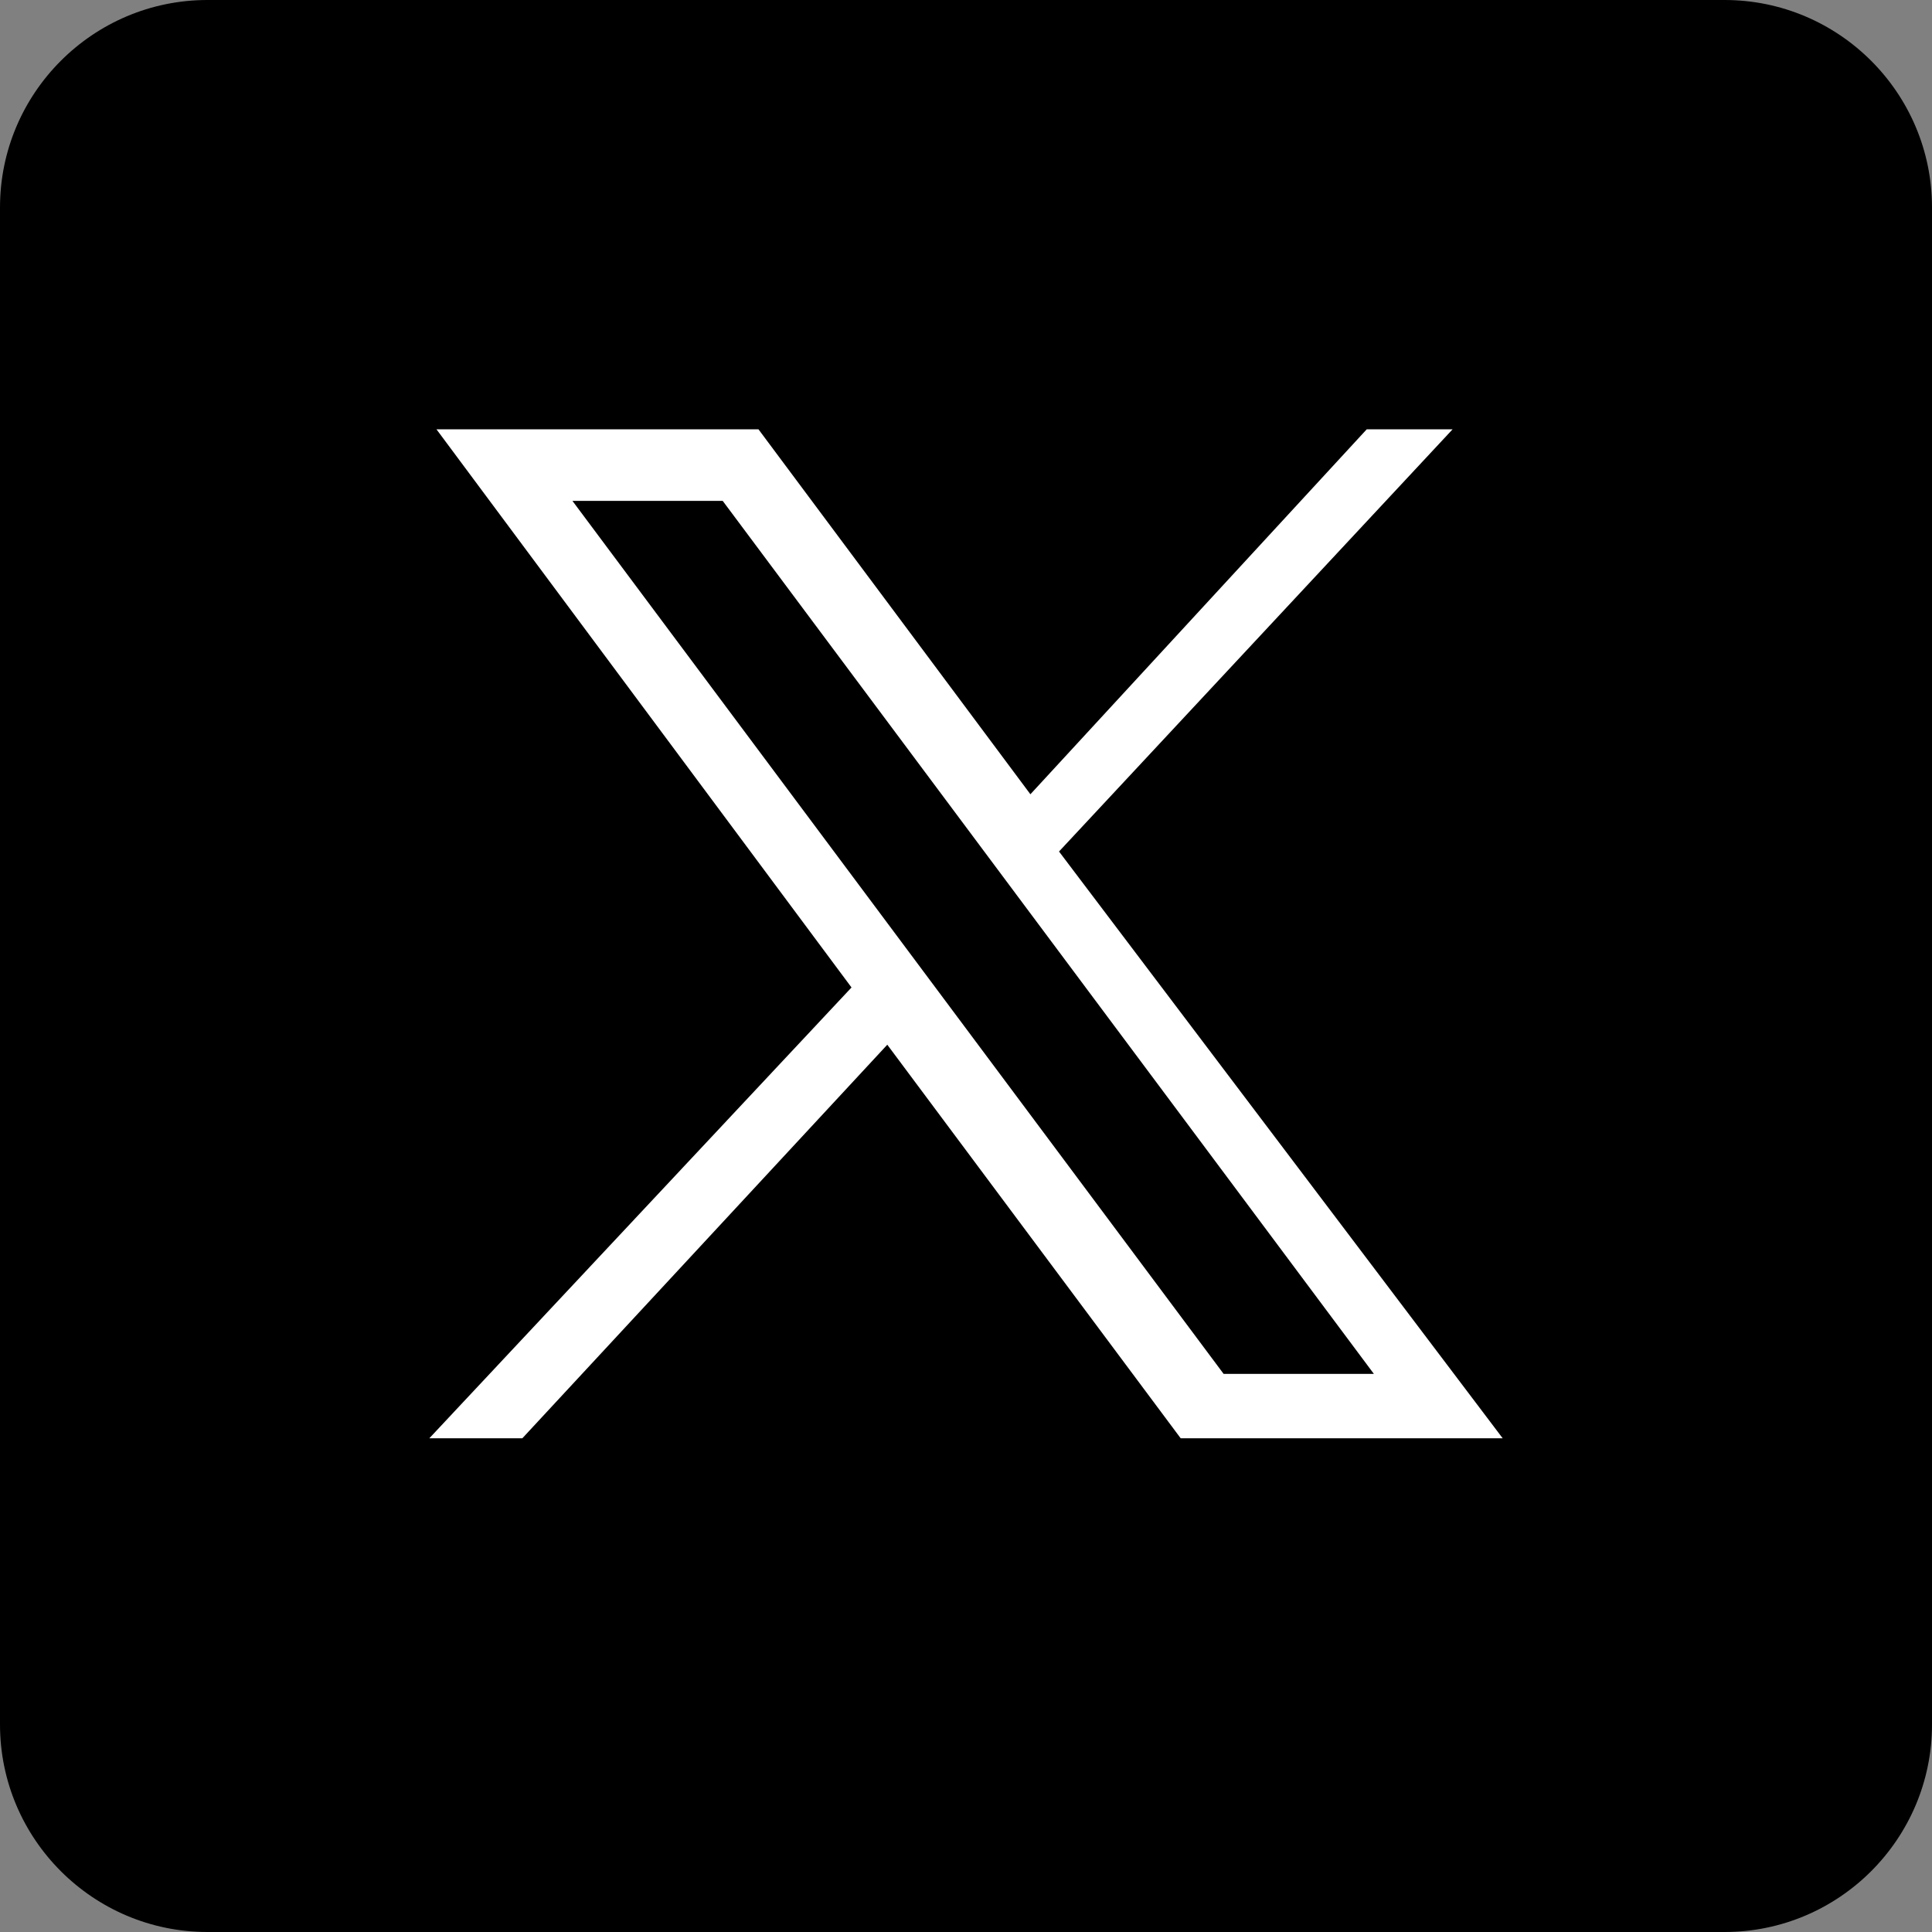 <?xml version="1.0" encoding="utf-8"?>
<!-- Generator: Adobe Illustrator 27.7.0, SVG Export Plug-In . SVG Version: 6.00 Build 0)  -->
<svg version="1.1" id="Layer_1" xmlns="http://www.w3.org/2000/svg" xmlns:xlink="http://www.w3.org/1999/xlink" x="0px" y="0px"
	 viewBox="0 0 27 27" style="enable-background:new 0 0 27 27;" xml:space="preserve">
<rect x="0" y="0" width="27" height="27" fill="#808080" stroke="none"/>
<style type="text/css">
	.st0{fill:#FFFFFF;}
</style>
<g id="Group_2242" transform="translate(-1183 -5504)">
	<path id="Union_16" d="M1185.9,5531c-1.6,0-2.9-1.3-2.9-2.9v-21.2c0-1.6,1.3-2.9,2.9-2.9h21.2c1.6,0,2.9,1.3,2.9,2.9v21.2
		c0,1.6-1.3,2.9-2.9,2.9H1185.9z"/>
	<path id="Path_3364" class="st0" d="M1191,5511h2.1l9.1,12.2h-2.1L1191,5511z M1202.1,5510l-4.7,5.1l-3.8-5.1h-4.5l5.8,7.8
		l-5.9,6.3h1.3l5.1-5.5l4.1,5.5h4.5l-6.2-8.2l5.5-5.9H1202.1z"/>
</g>
</svg>
